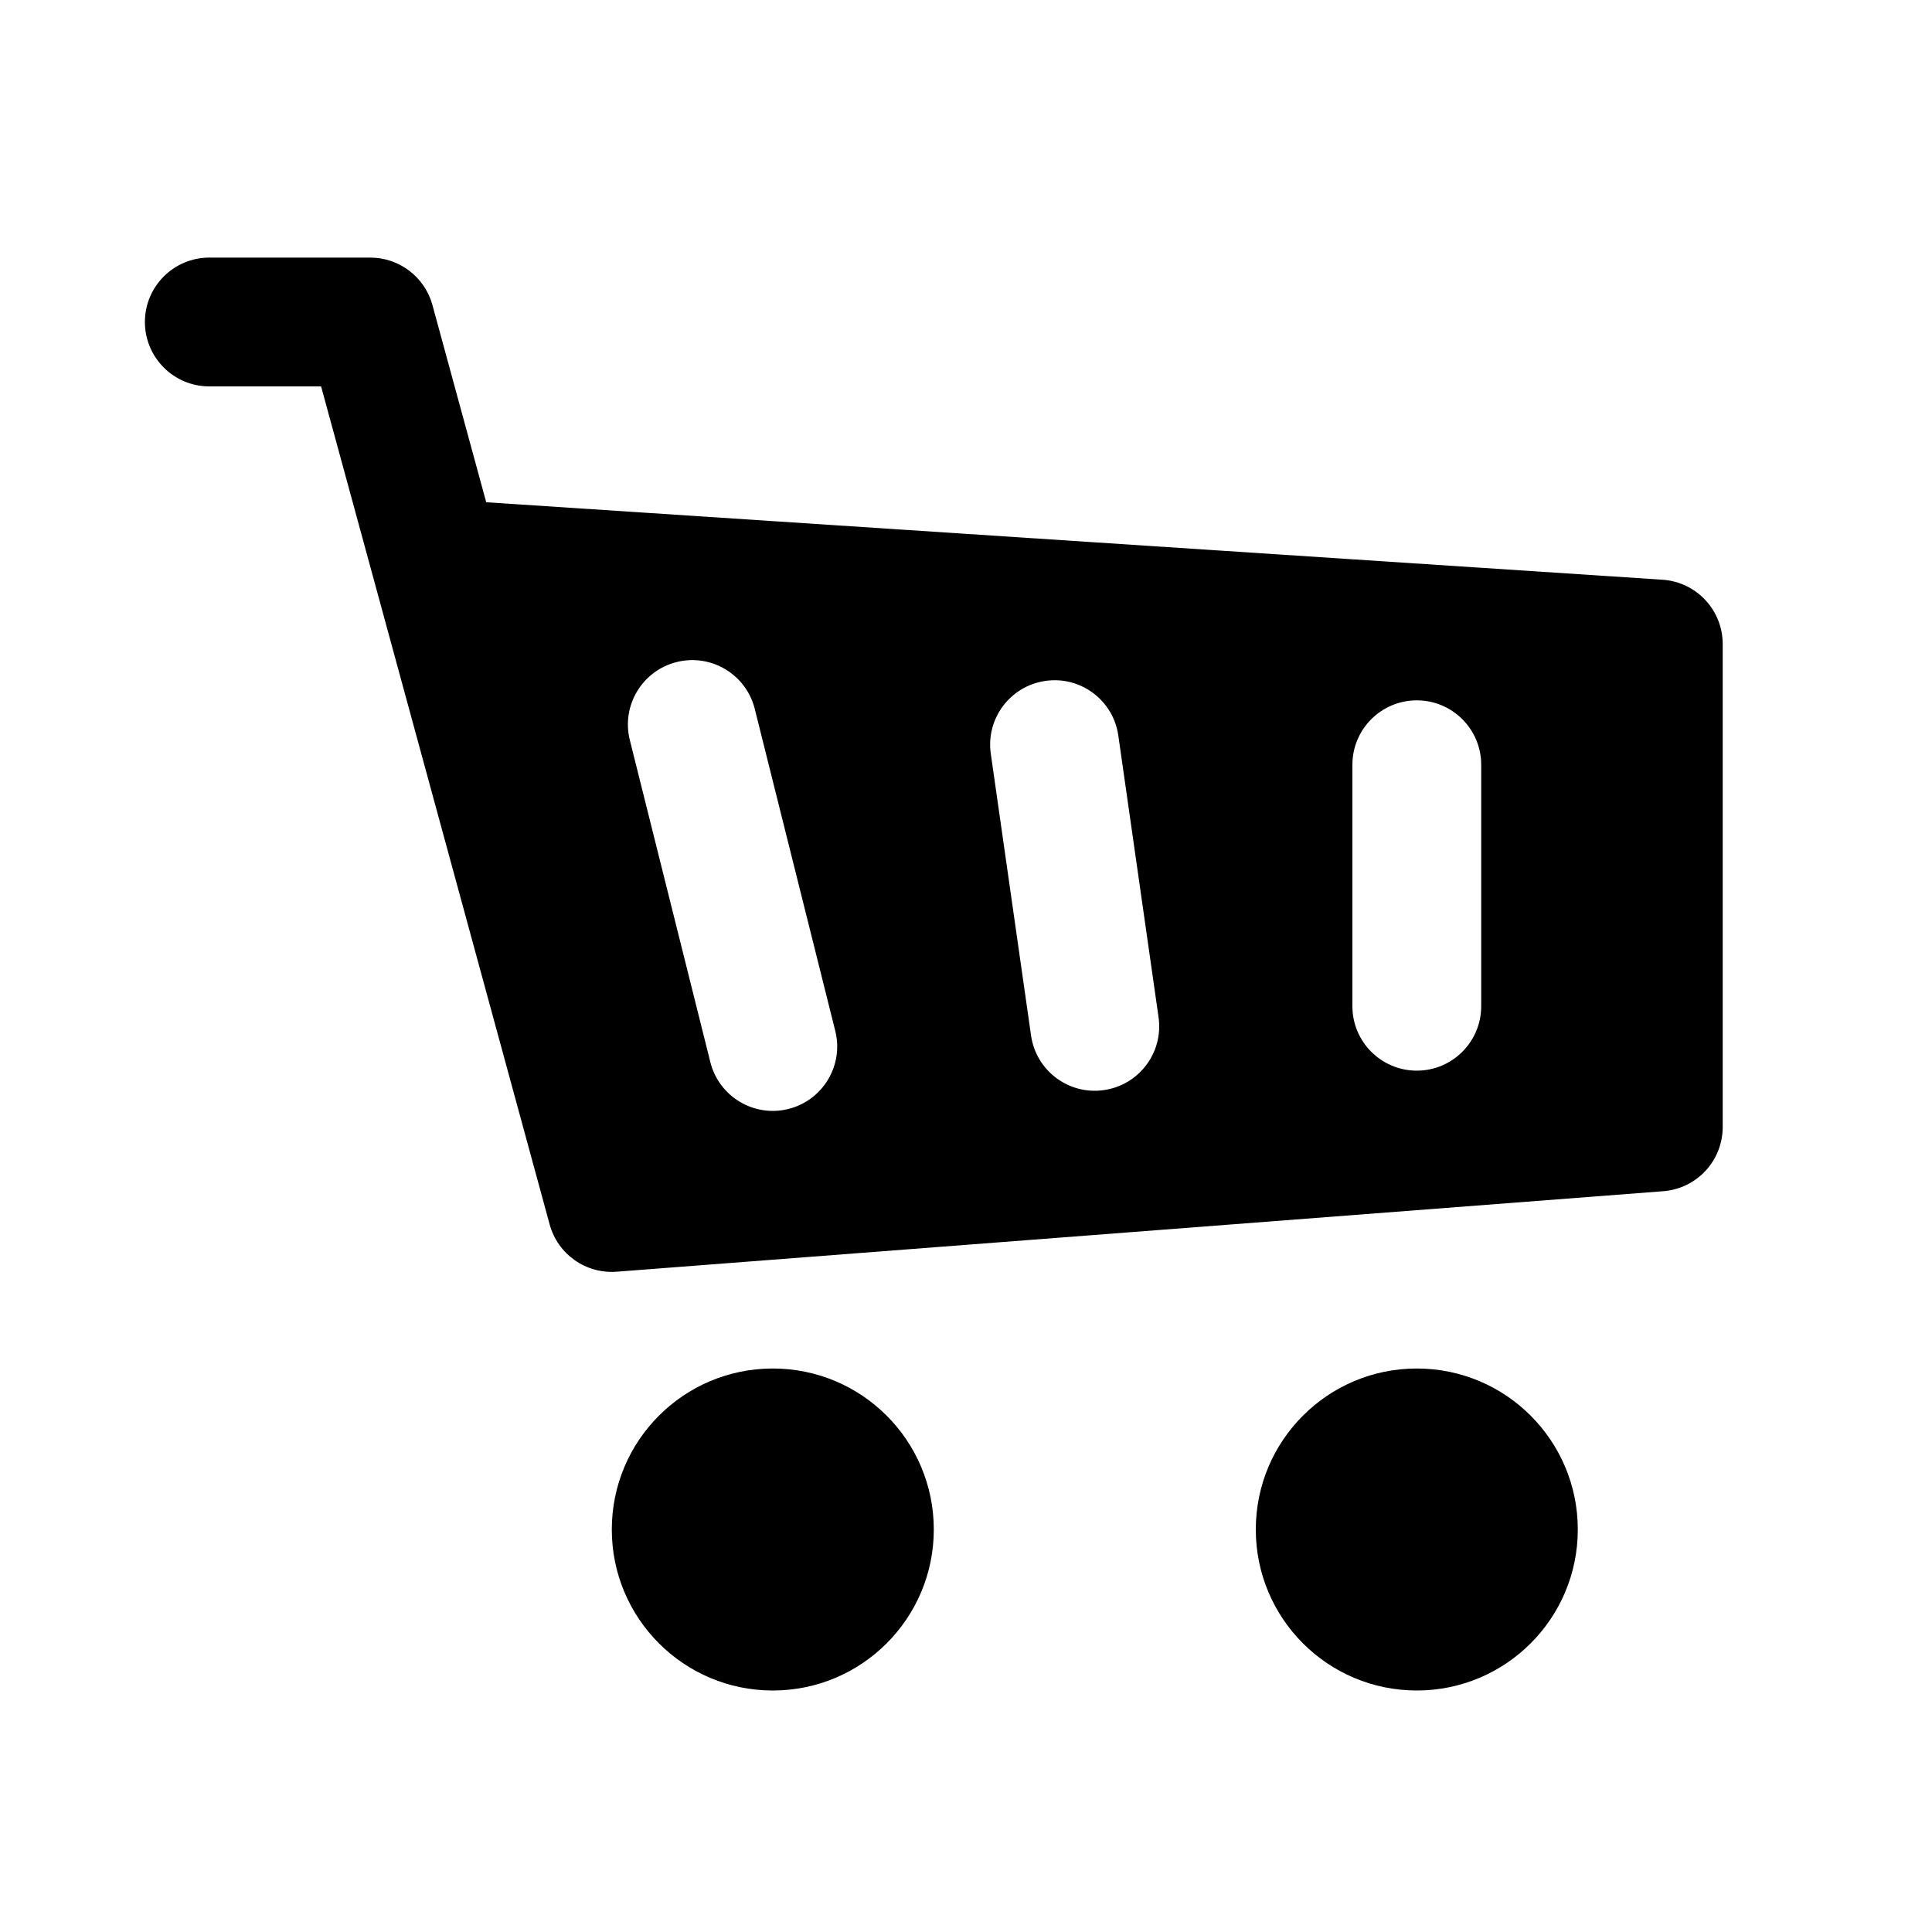 <svg width="30" height="30" viewBox="0 0 30 30" fill="none" xmlns="http://www.w3.org/2000/svg">
<path fill-rule="evenodd" clip-rule="evenodd" d="M2.25 5C2.25 4.448 2.698 4 3.25 4H5.75C6.201 4 6.596 4.302 6.715 4.737L7.55 7.799L25.816 9.002C26.341 9.037 26.75 9.473 26.75 10V17.5C26.75 18.023 26.348 18.457 25.827 18.497L9.577 19.747C9.098 19.784 8.661 19.476 8.535 19.013L5.808 9.013L4.986 6H3.25C2.698 6 2.25 5.552 2.25 5ZM11.72 11.008C11.586 10.472 11.043 10.146 10.508 10.28C9.972 10.414 9.646 10.957 9.78 11.492L11.03 16.492C11.164 17.028 11.707 17.354 12.242 17.22C12.778 17.086 13.104 16.543 12.97 16.008L11.72 11.008ZM16.234 10.573C16.78 10.494 17.287 10.874 17.365 11.421L17.99 15.796C18.068 16.343 17.688 16.849 17.141 16.927C16.595 17.006 16.088 16.626 16.01 16.079L15.385 11.704C15.307 11.157 15.687 10.651 16.234 10.573ZM23 11.875C23 11.323 22.552 10.875 22 10.875C21.448 10.875 21 11.323 21 11.875V15.625C21 16.177 21.448 16.625 22 16.625C22.552 16.625 23 16.177 23 15.625V11.875ZM14.5 23.75C14.5 25.131 13.381 26.25 12 26.25C10.619 26.25 9.5 25.131 9.5 23.75C9.5 22.369 10.619 21.25 12 21.25C13.381 21.25 14.5 22.369 14.5 23.75ZM22 26.25C23.381 26.25 24.5 25.131 24.5 23.75C24.5 22.369 23.381 21.25 22 21.25C20.619 21.25 19.5 22.369 19.5 23.75C19.5 25.131 20.619 26.25 22 26.25Z" fill="black"/>
</svg>

